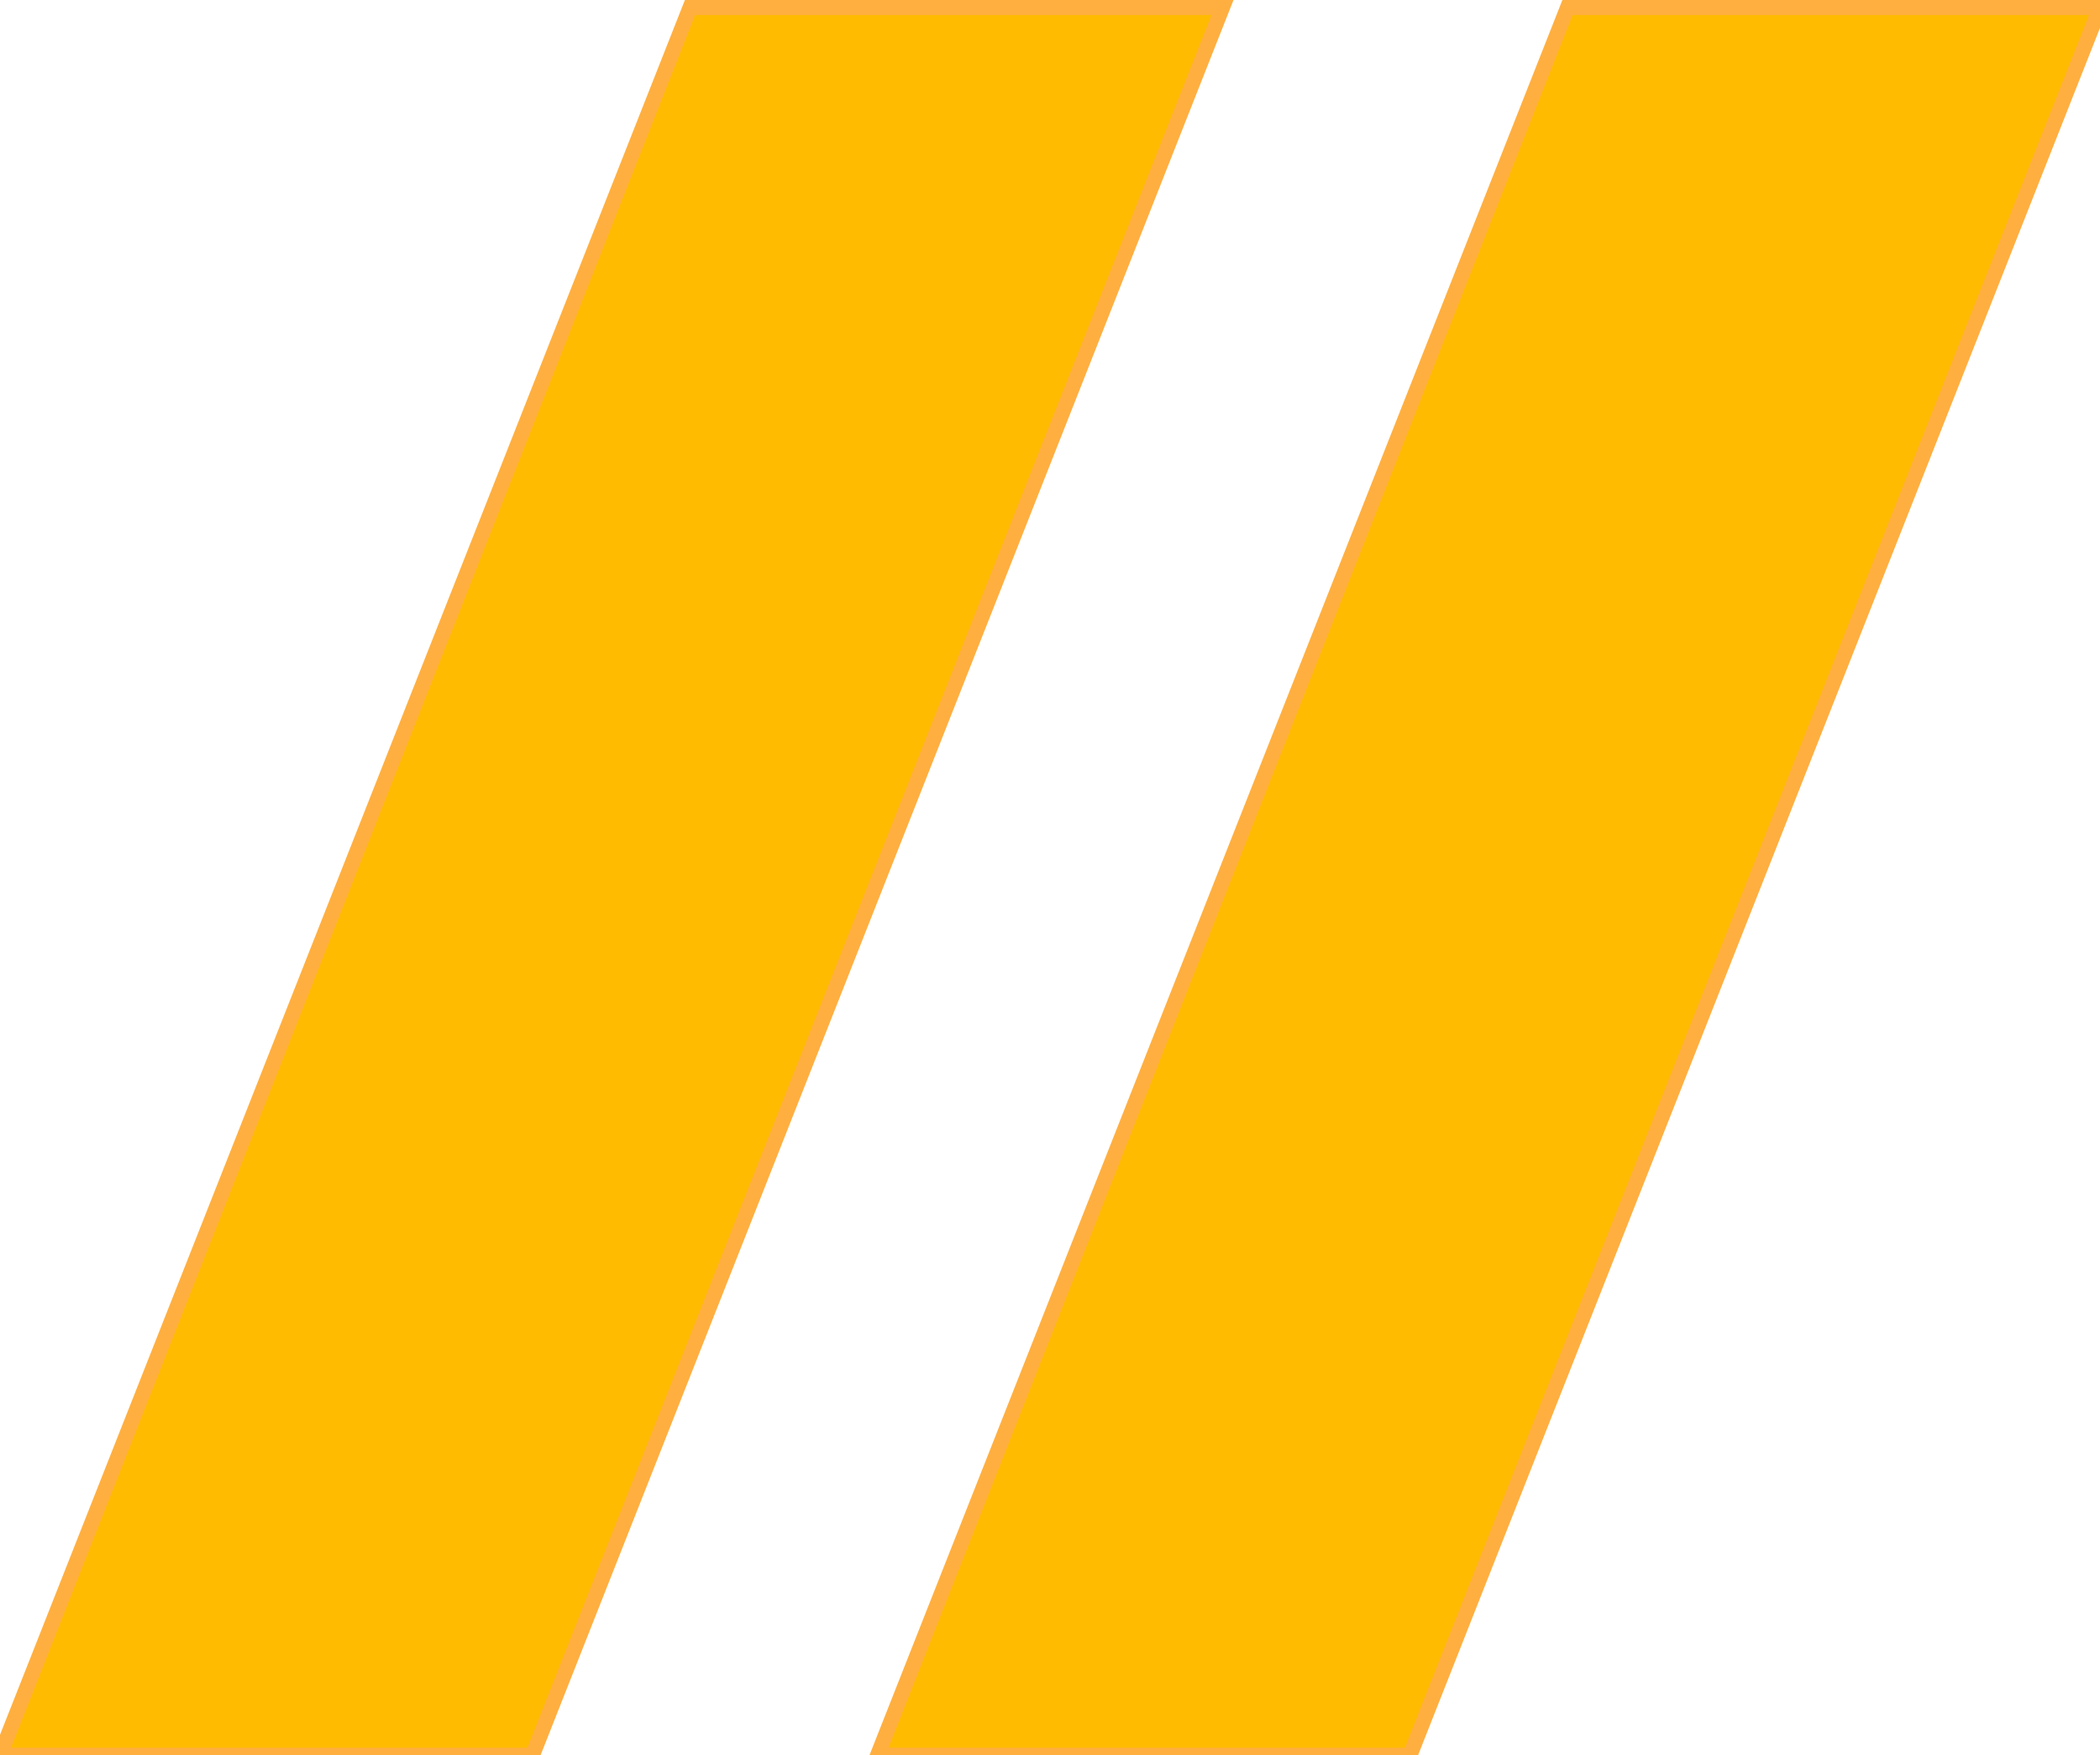 <?xml version="1.0" encoding="UTF-8"?> <svg xmlns="http://www.w3.org/2000/svg" width="140" height="117" viewBox="0 0 140 117" fill="none"><path d="M81.5 0.5H46L0 117H35.5L81.5 0.5Z" fill="#FFBB00"></path><path d="M140 0.5H104.5L58.5 117H94L140 0.5Z" fill="#FFBB00"></path><path d="M81.5 0.5H46L0 117H35.5L81.5 0.5Z" stroke="#FFAF40"></path><path d="M140 0.5H104.5L58.5 117H94L140 0.5Z" stroke="#FFAF40"></path></svg> 